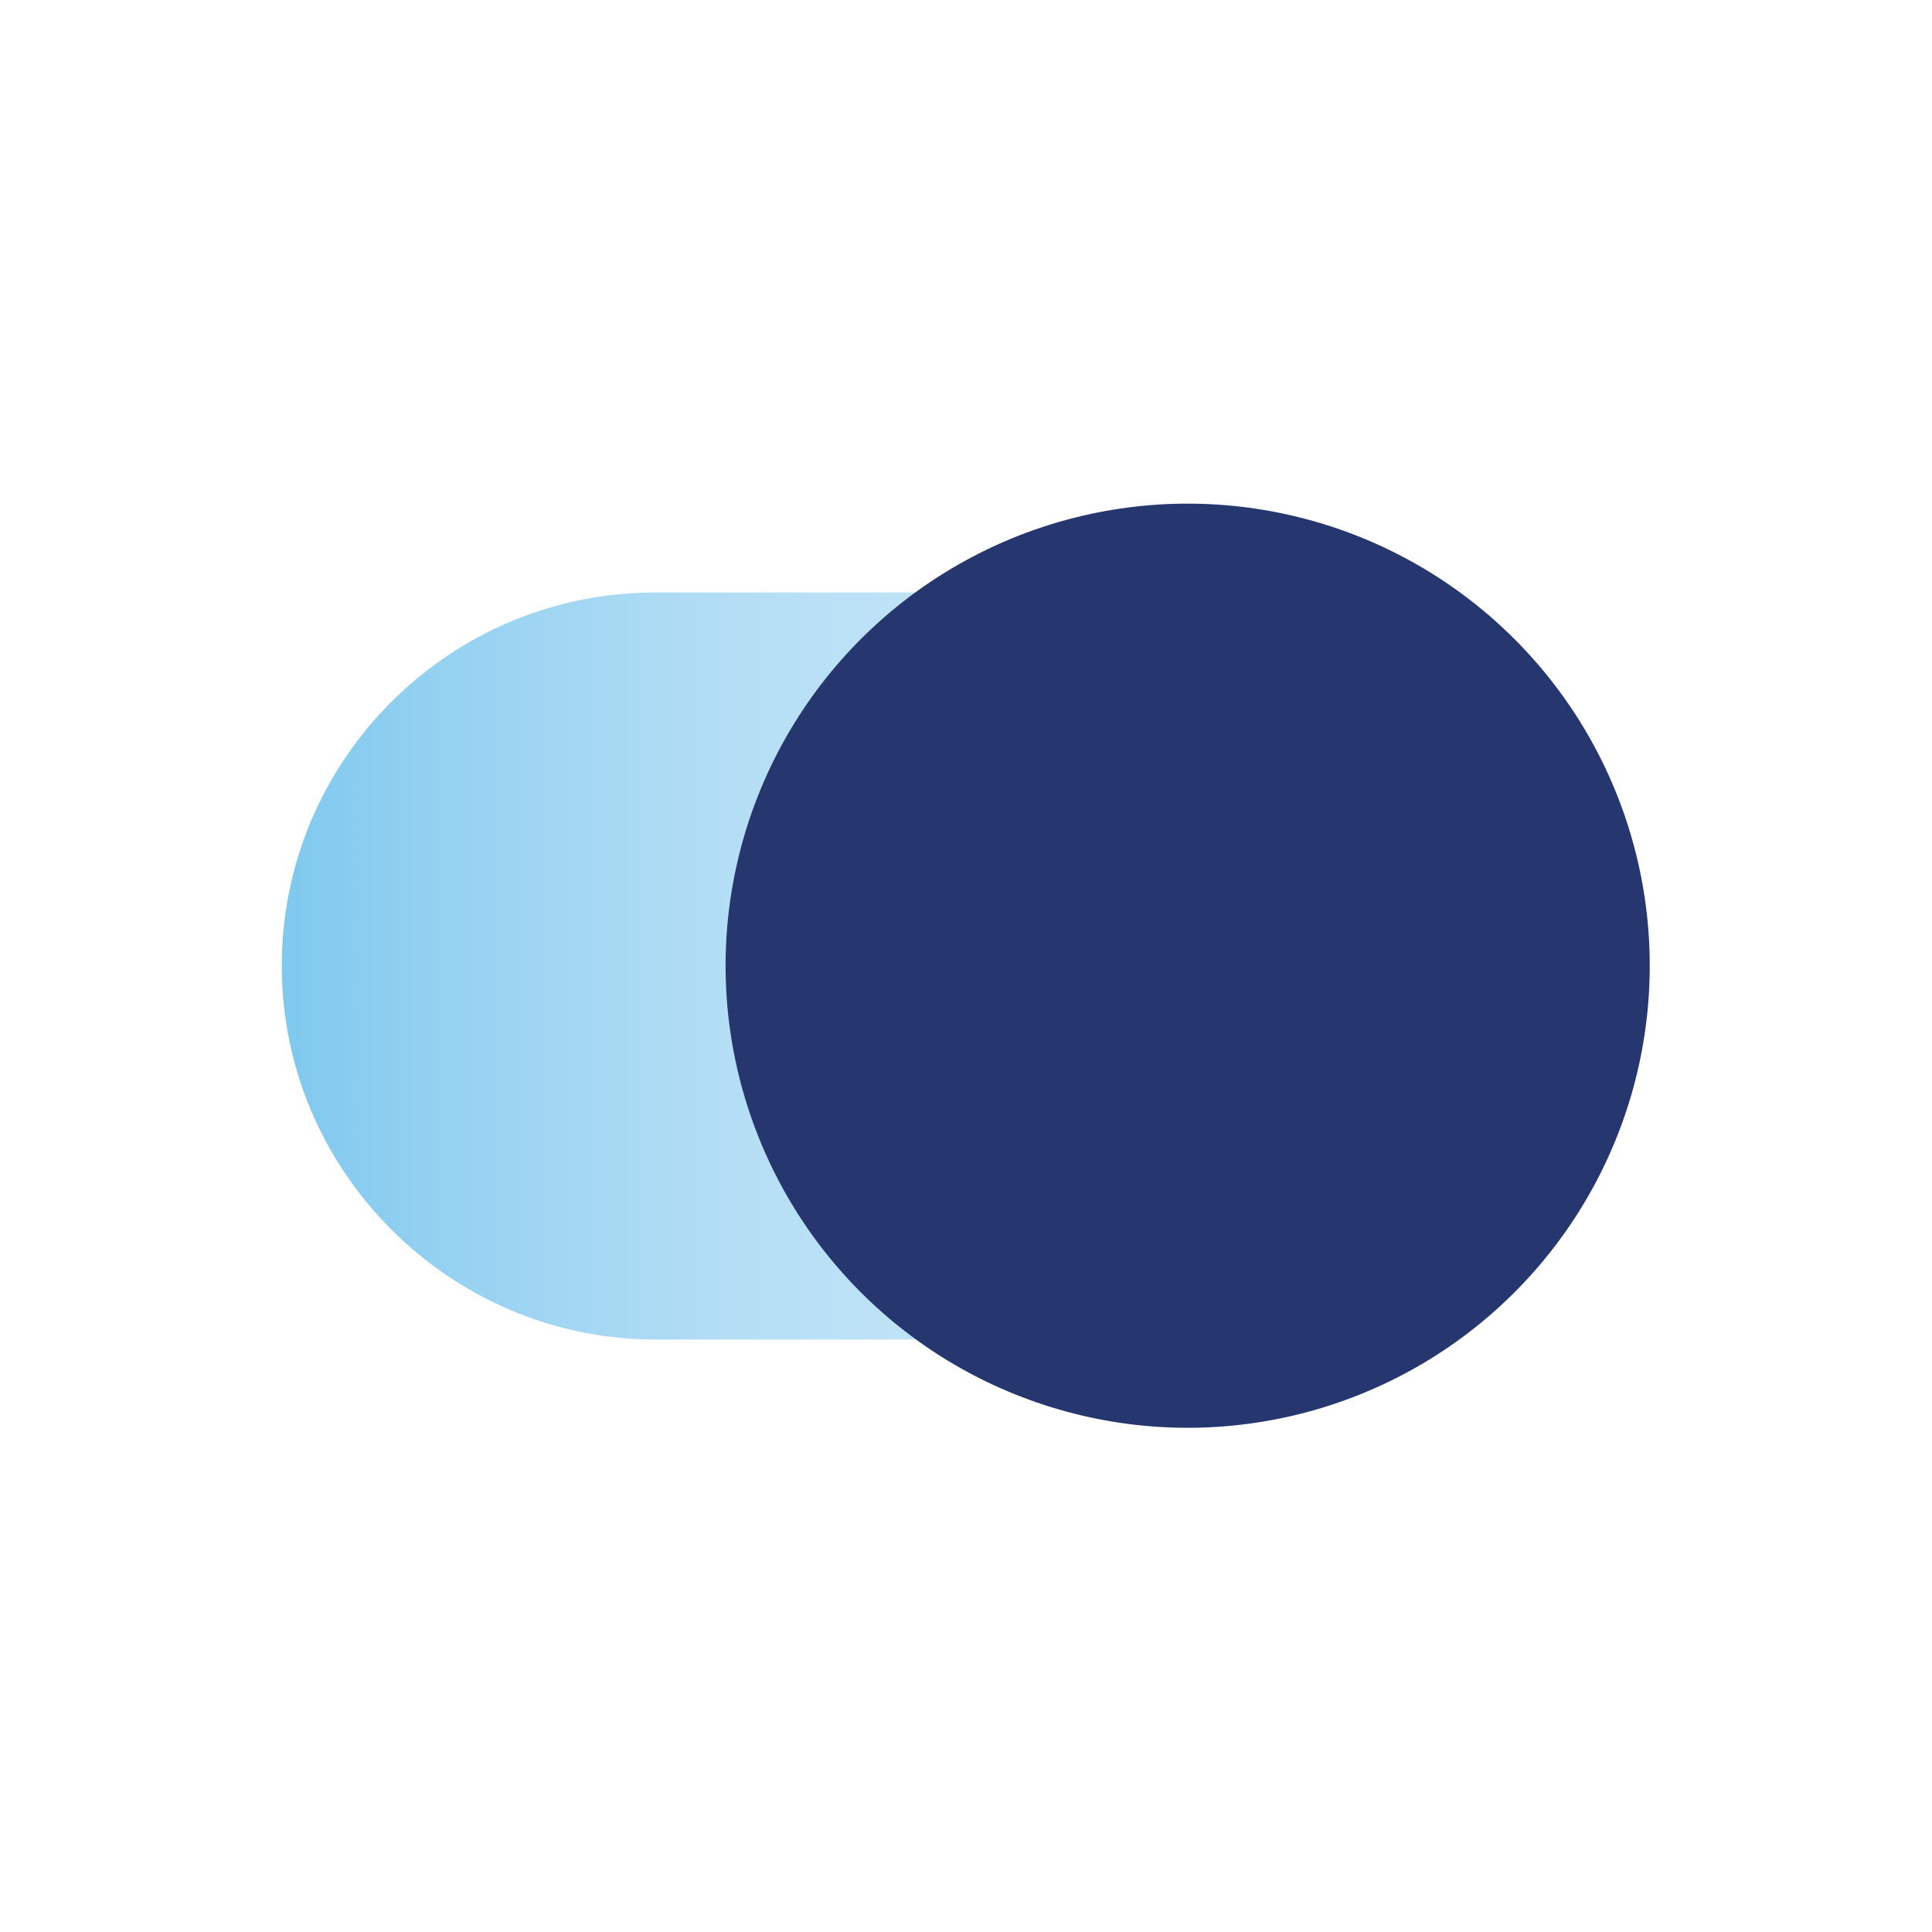 <?xml version="1.0" encoding="UTF-8"?>
<svg id="Layer_1" data-name="Layer 1" xmlns="http://www.w3.org/2000/svg" width="120" height="120" xmlns:xlink="http://www.w3.org/1999/xlink" viewBox="0 0 120 120">
  <defs>
    <style>
      .cls-1 {
        fill: #26366f;
      }

      .cls-2 {
        fill: url(#linear-gradient);
      }
    </style>
    <linearGradient id="linear-gradient" x1="17.5" y1="60" x2="73.8" y2="60" gradientUnits="userSpaceOnUse">
      <stop offset="0" stop-color="#7fc9ef"/>
      <stop offset=".2" stop-color="#97d2f1"/>
      <stop offset=".5" stop-color="#b4def5"/>
      <stop offset=".8" stop-color="#c5e5f7"/>
      <stop offset="1" stop-color="#cce8f8"/>
    </linearGradient>
  </defs>
  <path class="cls-2" d="m73.8,36.8h-33.1c-12.8,0-23.2,10.4-23.2,23.2h0c0,12.8,10.5,23.2,23.2,23.2h33.1v-46.4Z"/>
  <circle class="cls-1" cx="73.8" cy="60" r="28.7" transform="translate(-1.6 118) rotate(-76.7)"/>
</svg>